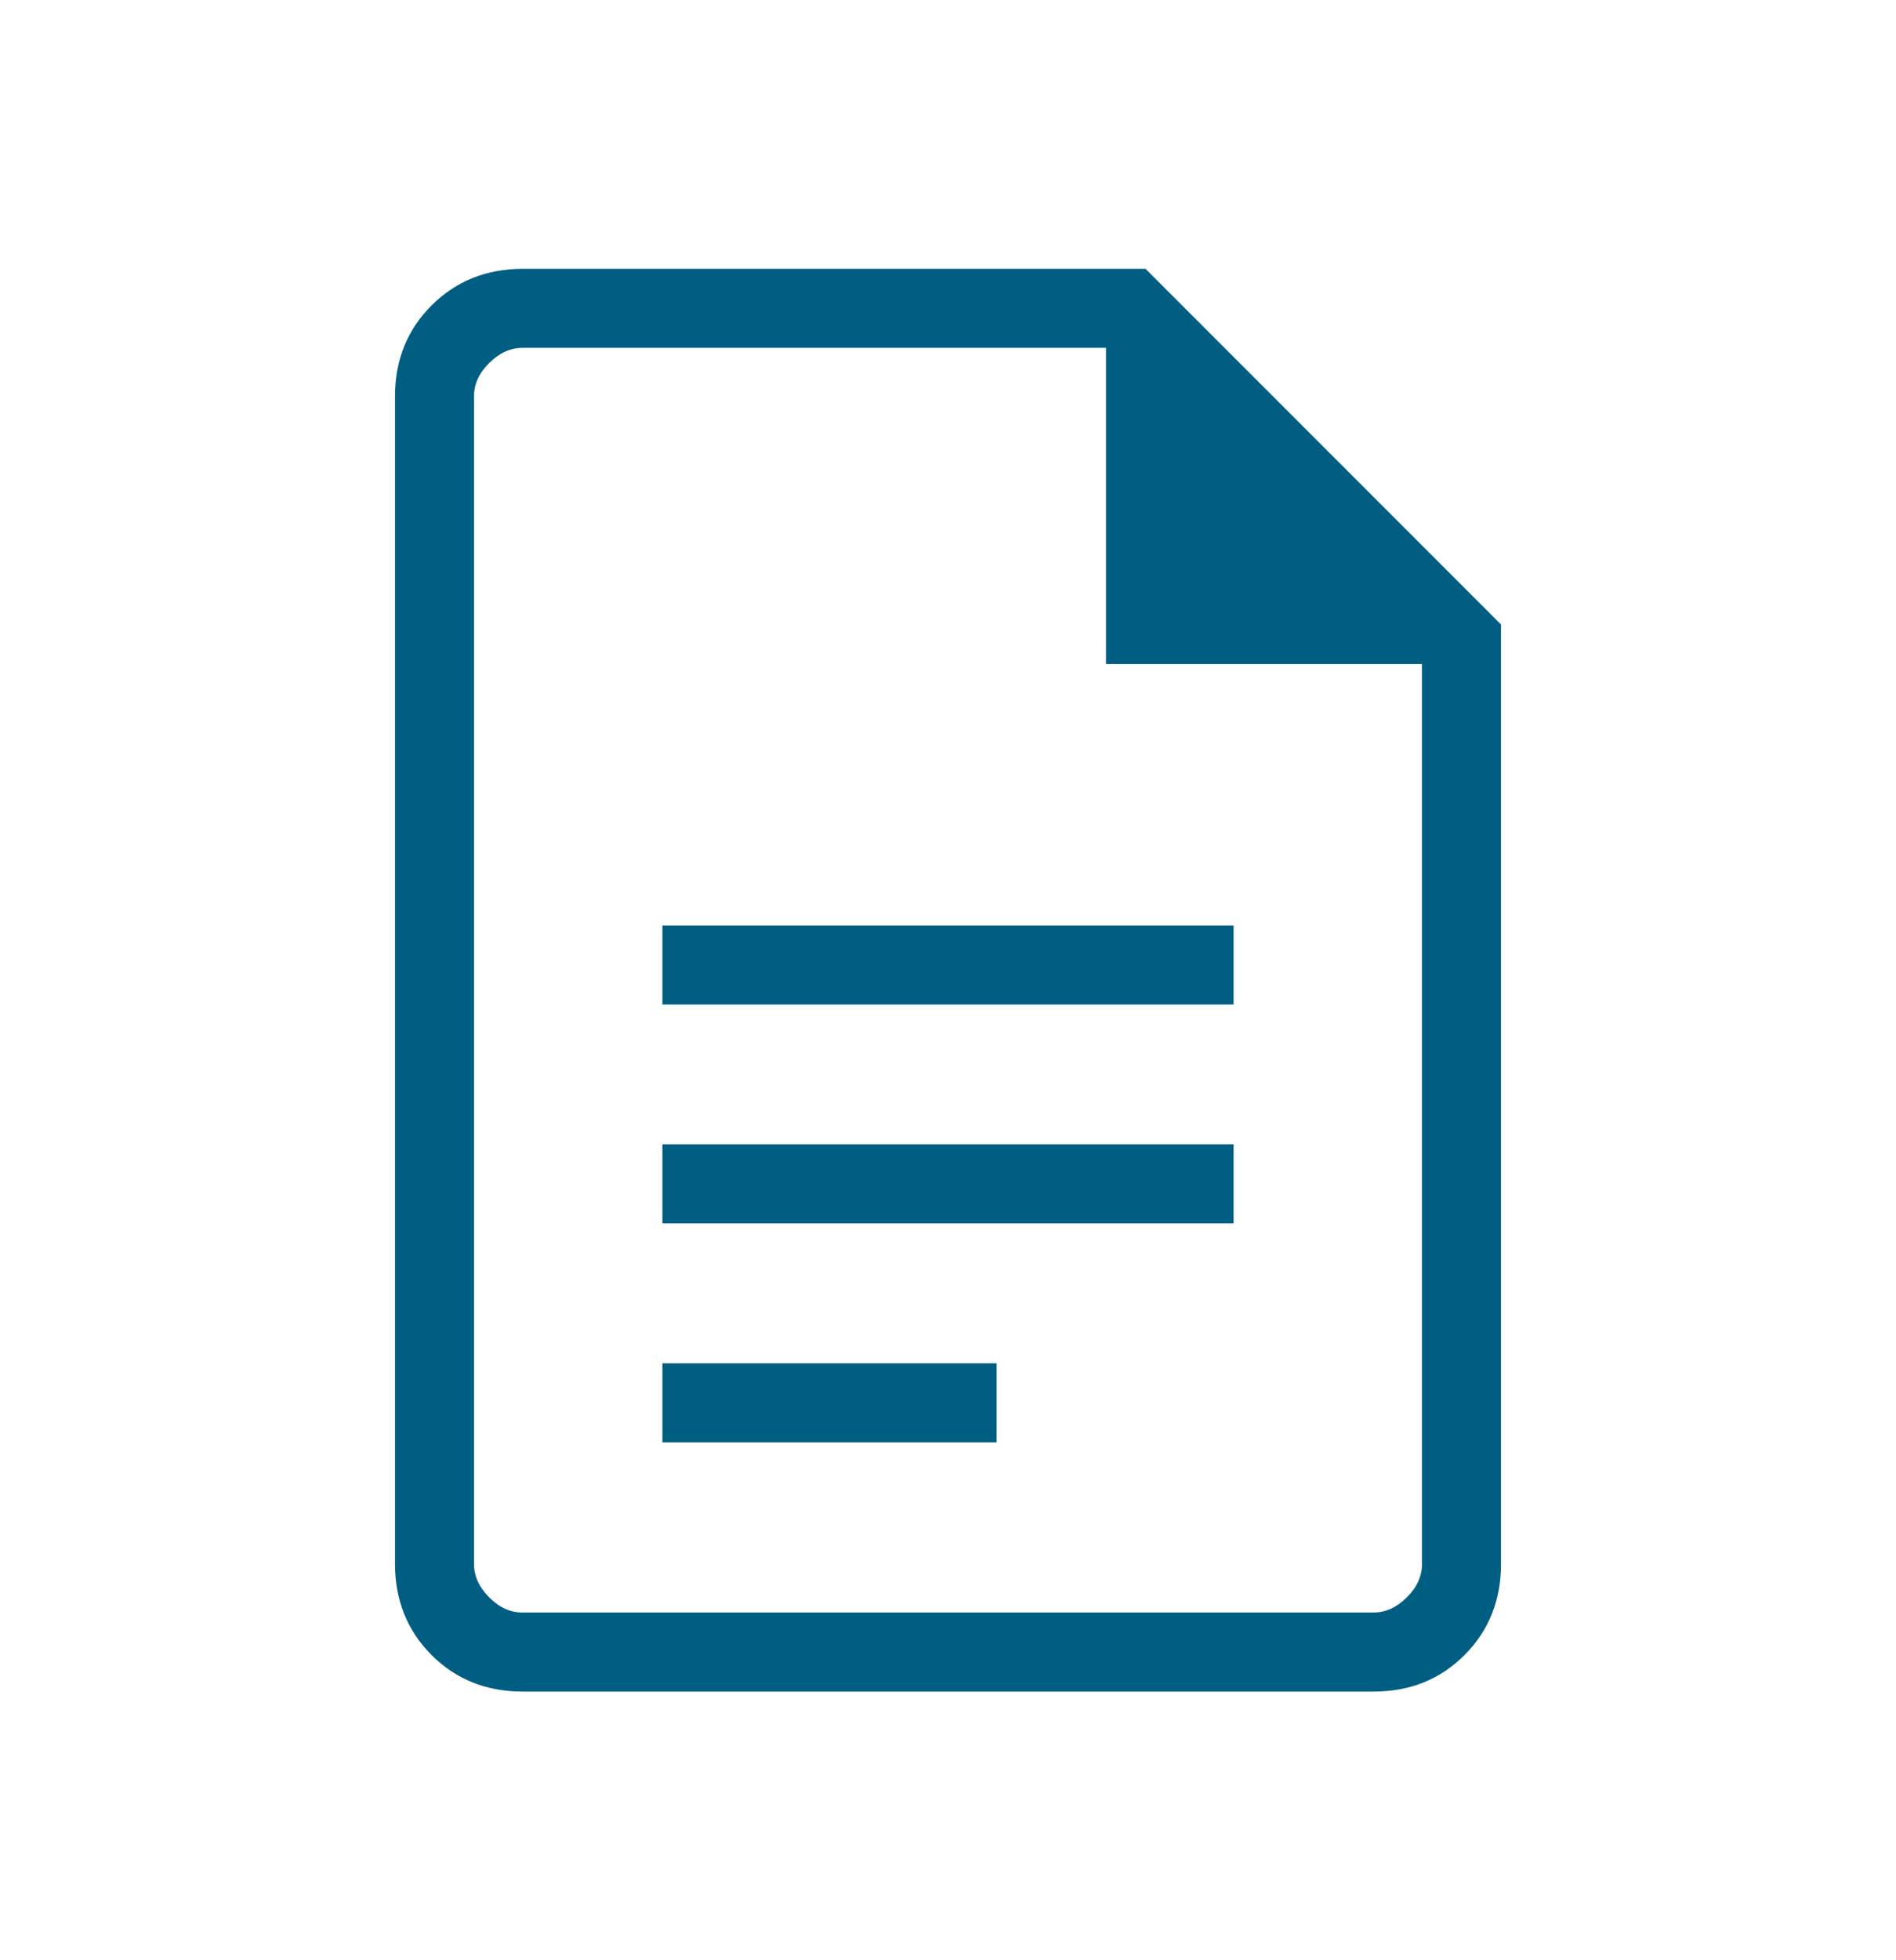 <svg width="30" height="31" viewBox="0 0 30 31" fill="none" xmlns="http://www.w3.org/2000/svg">
<path d="M10.481 15.886H19.519V14.636H10.481V15.886ZM10.481 19.347H19.519V18.097H10.481V19.347ZM10.481 22.81H15.769V21.56H10.481V22.81ZM8.269 26.751C7.694 26.751 7.214 26.558 6.829 26.174C6.444 25.788 6.251 25.308 6.25 24.732V6.27C6.25 5.695 6.443 5.215 6.829 4.83C7.215 4.445 7.695 4.252 8.27 4.251H18.125L23.75 9.876V24.732C23.75 25.307 23.558 25.788 23.172 26.174C22.788 26.559 22.307 26.752 21.73 26.751H8.269ZM17.5 10.501V5.501H8.27C8.078 5.501 7.901 5.581 7.74 5.741C7.579 5.901 7.499 6.077 7.5 6.27V24.732C7.5 24.924 7.58 25.1 7.74 25.261C7.9 25.422 8.076 25.502 8.269 25.501H21.731C21.923 25.501 22.099 25.421 22.26 25.261C22.421 25.101 22.501 24.924 22.5 24.731V10.501H17.5Z" fill="#005E82"/>
</svg>
